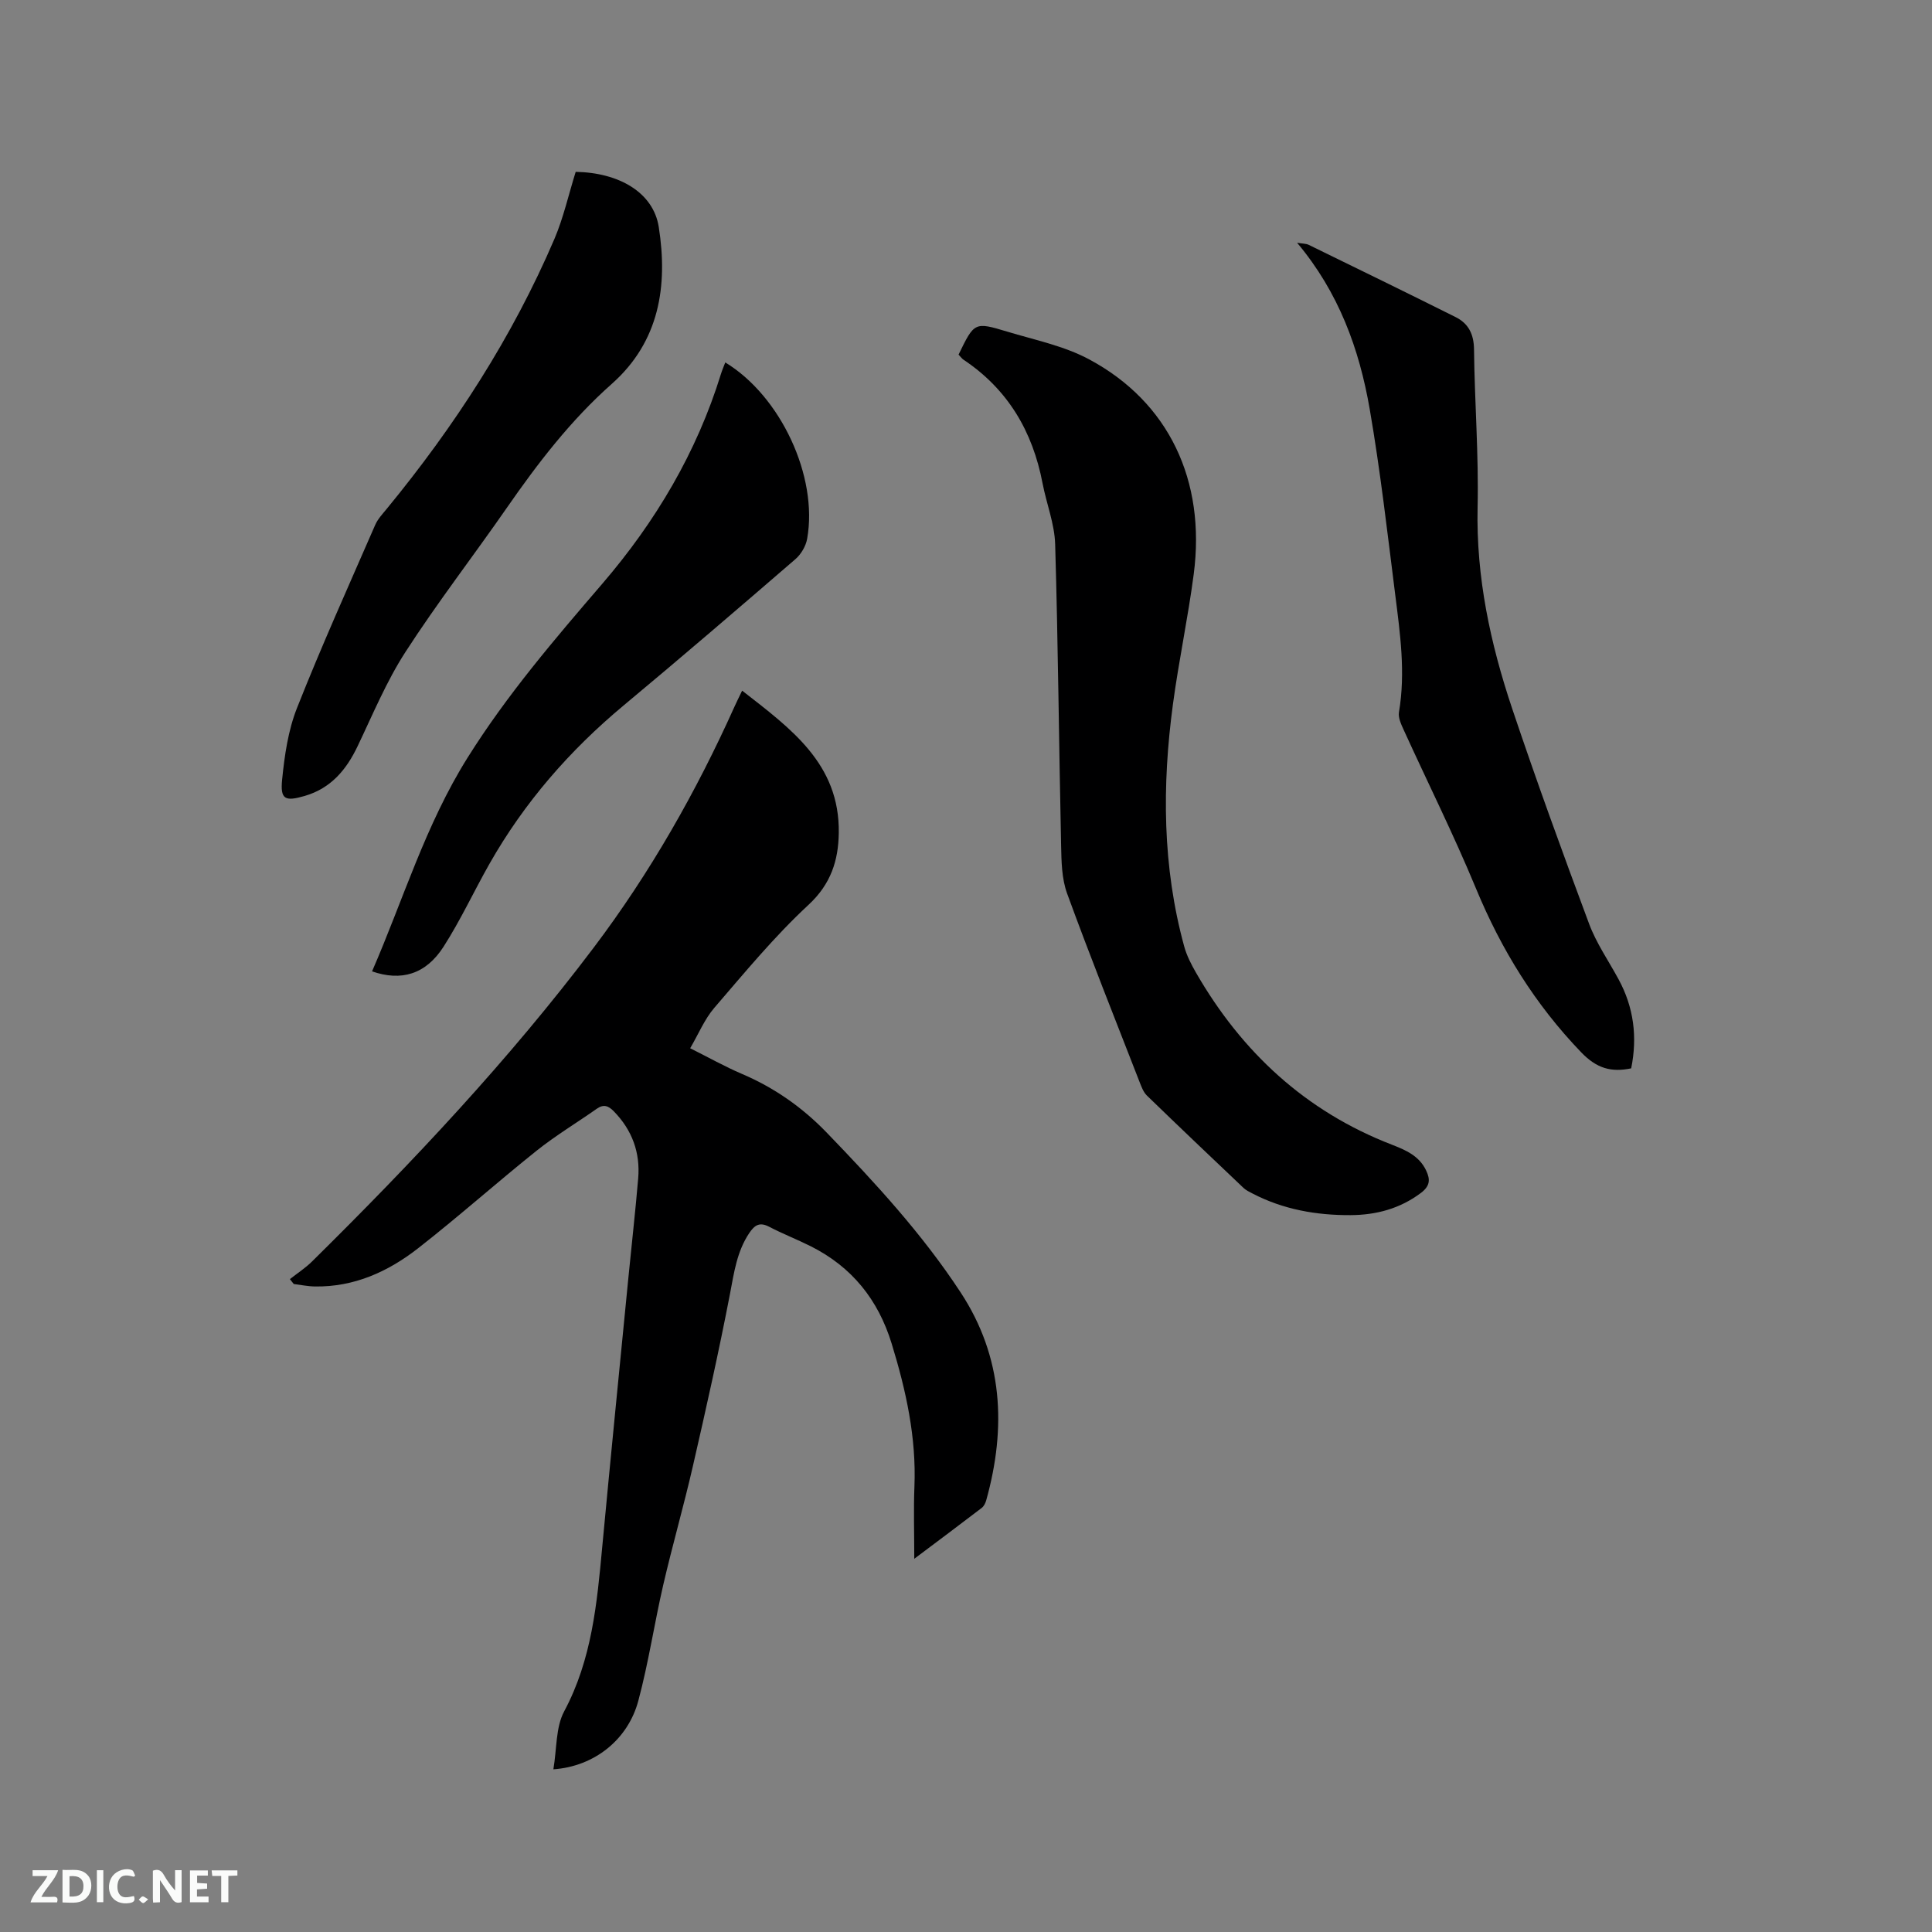 <svg enable-background="new 0 0 400 400" viewBox="0 0 400 400" xmlns="http://www.w3.org/2000/svg"><rect x="0" y="0" width="400" height="400" fill="#808080" stroke="none"/><path d="m114.57 366.32c.73-4.3.47-8.69 2.23-11.99 5.75-10.75 6.8-22.37 7.89-34.09 1.74-18.57 3.59-37.13 5.41-55.7.67-6.86 1.45-13.7 2.03-20.57.45-5.35-1.25-9.99-5.04-13.88-1.13-1.16-2.12-1.53-3.54-.53-4.14 2.91-8.5 5.53-12.45 8.68-8.28 6.62-16.2 13.69-24.55 20.21-6.19 4.83-13.22 8.03-21.35 7.9-1.46-.02-2.92-.33-4.38-.51-.27-.34-.53-.67-.8-1.01 1.53-1.21 3.19-2.28 4.57-3.64 20.77-20.5 40.77-41.72 58.37-65.05 11.66-15.45 21.18-32.2 29.11-49.84.43-.96.9-1.89 1.58-3.31 10.01 7.82 20.23 15.11 20.01 29.47-.08 5.68-1.62 10.57-6.27 14.88-7.04 6.52-13.21 14.02-19.5 21.32-2.02 2.35-3.25 5.38-5 8.37 3.85 1.92 7.17 3.79 10.65 5.28 6.72 2.86 12.5 6.89 17.6 12.16 10.03 10.39 19.81 21 27.74 33.1 8.79 13.39 9.51 27.96 5.31 43.04-.16.58-.48 1.24-.94 1.59-4.43 3.39-8.9 6.73-13.96 10.53 0-5.43-.16-10.17.03-14.9.42-10.22-1.74-19.97-4.71-29.65-2.8-9.12-8.25-15.89-16.76-20.16-2.83-1.42-5.81-2.57-8.62-4.04-1.98-1.03-3.01-.32-4.11 1.32-2.56 3.83-3.14 8.16-3.98 12.56-2.3 11.94-4.96 23.81-7.68 35.66-1.89 8.25-4.24 16.4-6.15 24.65-1.83 7.93-3.03 16.02-5.13 23.87-2.12 8.09-9.08 13.68-17.61 14.28z" fill="#000001"/><path d="m198.46 73.42c3.26-6.71 3.29-6.81 10.04-4.77 5.75 1.74 11.84 2.97 17.05 5.78 16.42 8.82 24.13 25.05 21.6 44.43-1.18 9.02-3.1 17.95-4.31 26.97-2.26 16.83-2.19 33.61 2.34 50.13.52 1.9 1.47 3.74 2.46 5.46 9.47 16.42 22.65 28.65 40.49 35.56 2.89 1.12 5.71 2.31 7.15 5.39.88 1.86.78 3.19-1.08 4.6-4.36 3.29-9.31 4.58-14.57 4.61-7.06.04-13.92-1.16-20.28-4.46-.65-.34-1.35-.67-1.88-1.16-6.69-6.35-13.38-12.7-20-19.12-.72-.69-1.12-1.77-1.5-2.74-5.07-13.02-10.25-26-15.04-39.12-1.12-3.07-1.17-6.63-1.24-9.98-.45-20.77-.62-41.55-1.23-62.31-.12-4.23-1.8-8.4-2.61-12.63-2.05-10.74-7.18-19.47-16.4-25.61-.33-.23-.57-.6-.99-1.03z" fill="#000001"/><path d="m337.72 221.19c-4.12.85-7.12.04-10.34-3.31-9.56-9.93-16.54-21.24-21.79-33.92-4.61-11.14-10.01-21.95-15.01-32.93-.51-1.12-1.13-2.47-.94-3.58 1.39-8.19.24-16.29-.78-24.37-1.62-12.82-3.08-25.67-5.28-38.4-2.15-12.41-6.4-24.14-15.03-34.42 1.14.2 1.84.16 2.4.43 10.16 4.96 20.31 9.91 30.42 14.96 2.66 1.33 3.77 3.52 3.81 6.68.12 10.91.99 21.83.74 32.73-.32 14.44 2.65 28.22 7.18 41.71 5.01 14.92 10.4 29.73 15.9 44.48 1.5 4.03 4.03 7.67 6.1 11.49 3.17 5.83 3.93 11.98 2.62 18.45z" fill="#000001"/><path d="m77.03 201.11c6.45-14.81 11.03-30.28 19.77-44.23 8.17-13.04 18.01-24.51 27.94-36.07 11-12.82 19.51-27.14 24.53-43.4.25-.8.58-1.57.89-2.37 11.47 6.95 19.26 23.63 16.95 36.52-.27 1.51-1.25 3.18-2.41 4.19-11.79 10.18-23.61 20.33-35.58 30.3-11.2 9.33-20.6 20.13-27.79 32.81-3.23 5.7-5.99 11.68-9.52 17.18-3.67 5.7-8.75 7.17-14.78 5.07z" fill="#000001"/><path d="m119.19 35.58c9 .16 16.08 4.28 17.2 11.42 1.91 12.19.16 23.72-9.74 32.49-8.48 7.51-15.29 16.39-21.71 25.64-6.94 10-14.41 19.66-21.01 29.88-3.93 6.08-6.75 12.91-9.89 19.48-2.34 4.91-5.54 8.72-10.95 10.3-4.06 1.18-5.09.75-4.68-3.37.5-5 1.24-10.18 3.07-14.81 5.05-12.78 10.71-25.33 16.2-37.93.53-1.22 1.52-2.27 2.39-3.33 14.05-17.1 26-35.53 34.73-55.91 1.85-4.35 2.89-9.04 4.39-13.86z" fill="#000001"/><g fill="#fafbfa"><path d="m37.59 393.81c-.92.31-1.52.05-2-.78-.7-1.2-1.52-2.34-2.47-3.78v4.59c-.55.03-.95.05-1.41.07-.03-.37-.06-.64-.06-.91 0-1.91 0-3.81 0-5.7 1.13-.41 1.77-.03 2.29.91.62 1.11 1.38 2.14 2.31 3.19v-4.2h1.35v6.61z"/><path d="m12.94 393.88v-6.75c1.9.19 3.93-.54 5.37 1.29.8 1.01.78 2.88.03 3.97-1.37 1.97-3.4 1.51-5.4 1.49m1.45-1.22c2.04.12 2.92-.58 2.89-2.21-.03-1.51-.98-2.19-2.89-2z"/><path d="m11.81 393.87h-5.49c.68-2.18 2.47-3.48 3.51-5.45h-3.08v-1.21h5.29c-.71 2.13-2.44 3.48-3.47 5.51.86 0 1.63.04 2.39-.01.79-.05 1.14.21.85 1.16"/><path d="m39.33 393.86v-6.61h3.7v1.07h-2.22v1.52c.68.04 1.34.09 2.07.13v1.07c-.72.05-1.38.09-2.1.14v1.48h2.4v1.19h-3.85z"/><path d="m27.71 388.56c-1.15-.3-2.46-.61-3.1.64-.37.73-.41 1.93-.06 2.67.63 1.35 1.99.93 3.17.68.35.94-.01 1.32-.93 1.46-1.62.25-3.05-.27-3.76-1.48-.73-1.24-.6-3.03.31-4.17.88-1.11 2.71-1.7 4-1.16.32.13.44.74.65 1.12-.1.08-.19.16-.28.24"/><path d="m49.15 387.24v1.07c-.59.02-1.17.05-1.87.08v5.44h-1.48v-5.44h-1.85c-.05-.4-.08-.73-.13-1.15z"/><path d="m20.06 387.21h1.33v6.62h-1.33z"/><path d="m30.68 393.25c-.49.38-.8.79-1.05.76-.32-.05-.6-.45-.9-.7.26-.24.51-.64.8-.67.29-.04.62.3 1.15.61"/></g></svg>